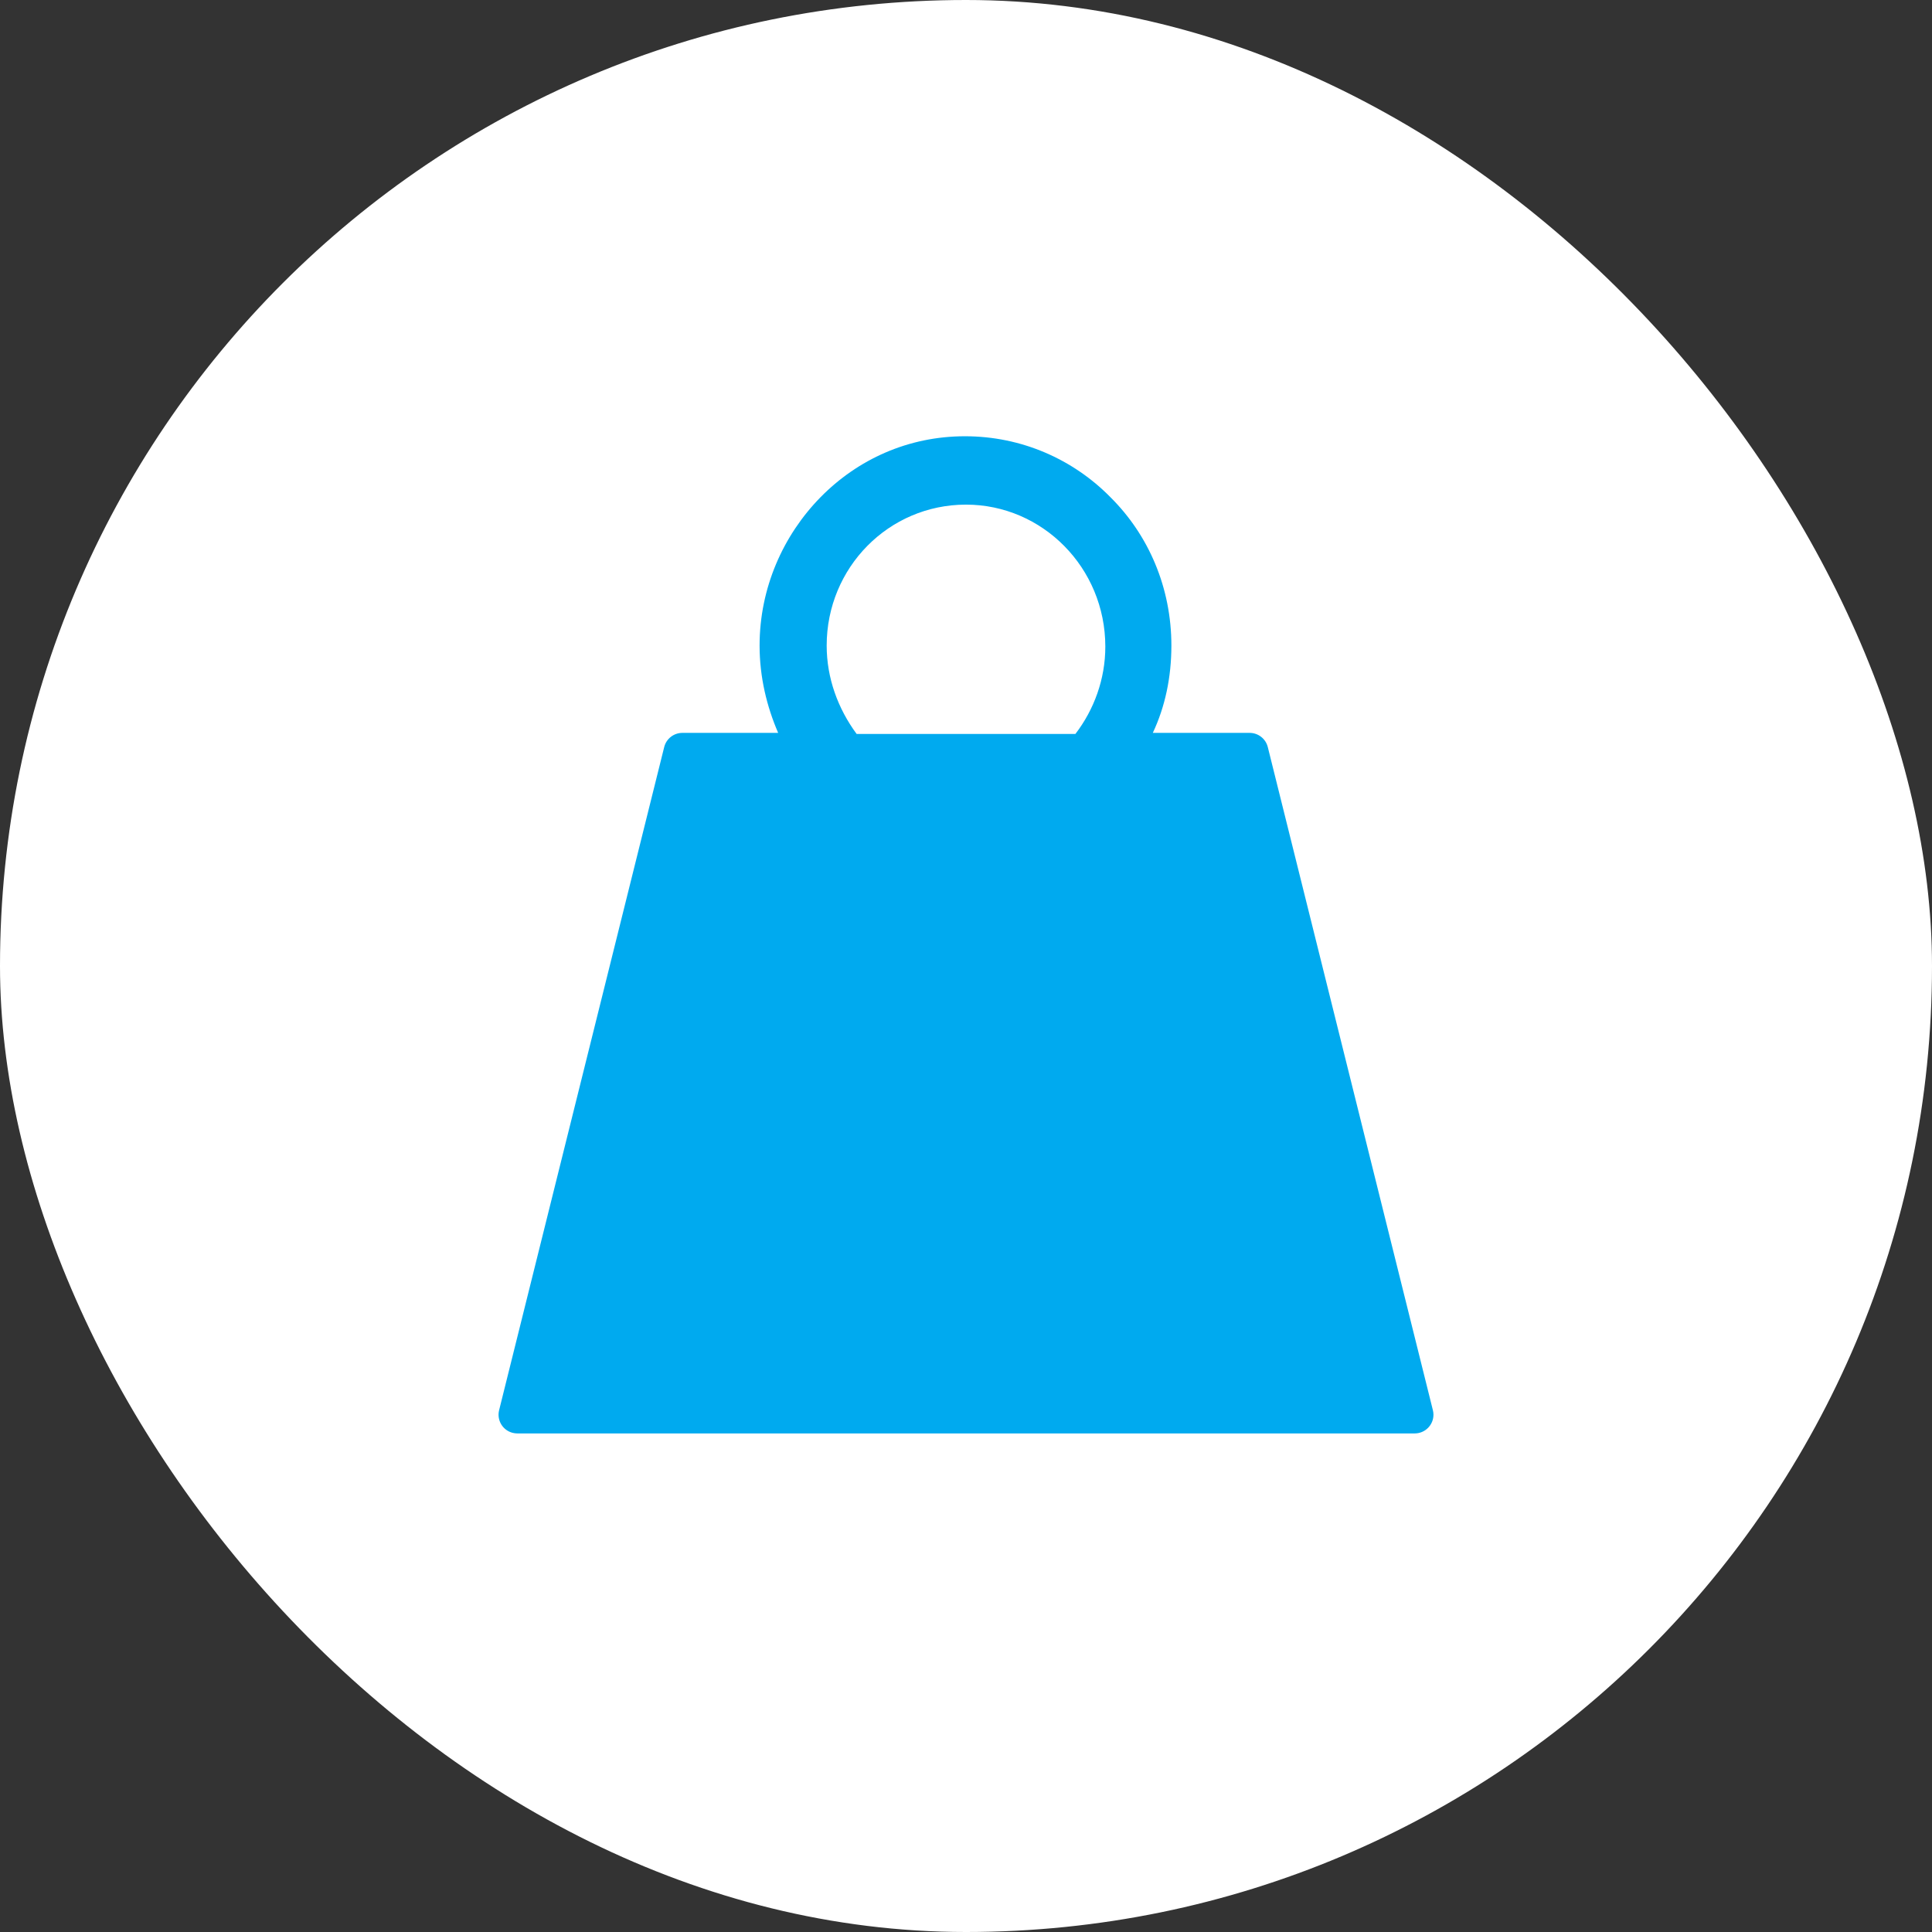 <?xml version="1.0" encoding="UTF-8"?>
<svg width="62px" height="62px" viewBox="0 0 62 62" version="1.1" xmlns="http://www.w3.org/2000/svg" xmlns:xlink="http://www.w3.org/1999/xlink">
    <rect x="0" y="0" width="62" height="62" fill="#333333" stroke="none"/>
    <title>E99248A7-B566-42B9-B53A-C4346D9E27E9</title>
    <defs>
        <rect id="path-1" x="0" y="0" width="38" height="38"></rect>
    </defs>
    <g id="Page-1" stroke="none" stroke-width="1" fill="none" fill-rule="evenodd">
        <g id="Product-Detail_Desktop" transform="translate(-535, -1466)">
            <g id="Group-14-Copy-4" transform="translate(535, 1466)">
                <rect id="Rectangle-5-Copy-10" fill="#FFFFFF" x="0" y="0" width="62" height="62" rx="31"></rect>
                <g id="Combined-Shape" transform="translate(12, 12)">
                    <mask id="mask-2" fill="white">
                        <use xlink:href="#path-1"></use>
                    </mask>
                    <g id="Mask"></g>
                    <path d="M18.967,2 C20.788,2 22.444,2.743 23.637,3.958 C24.862,5.173 25.591,6.861 25.591,8.717 C25.591,9.73 25.392,10.675 24.995,11.519 L24.995,11.519 L28.103,11.519 C28.378,11.519 28.618,11.707 28.685,11.974 L28.685,11.974 L33.983,33.255 C33.995,33.302 34.001,33.351 34.001,33.4 C34.001,33.731 33.732,34 33.401,34 L33.401,34 L4.599,34 C4.55,34 4.501,33.994 4.454,33.982 C4.133,33.902 3.937,33.577 4.017,33.255 L4.017,33.255 L9.315,11.974 C9.382,11.707 9.622,11.519 9.898,11.519 L9.898,11.519 L12.972,11.519 C12.608,10.675 12.376,9.73 12.376,8.717 C12.376,6.861 13.138,5.173 14.33,3.958 C15.523,2.743 17.145,2 18.967,2 Z M19,4.194 C16.516,4.194 14.529,6.219 14.529,8.717 C14.529,9.764 14.893,10.743 15.49,11.553 L15.49,11.553 L22.511,11.553 C23.107,10.776 23.471,9.797 23.471,8.751 C23.471,6.219 21.451,4.194 19,4.194 Z" id="Shape" fill="#00AAEF" fill-rule="nonzero" mask="url(#mask-2)"></path>
                </g>
            </g>
        </g>
    </g>
</svg>
